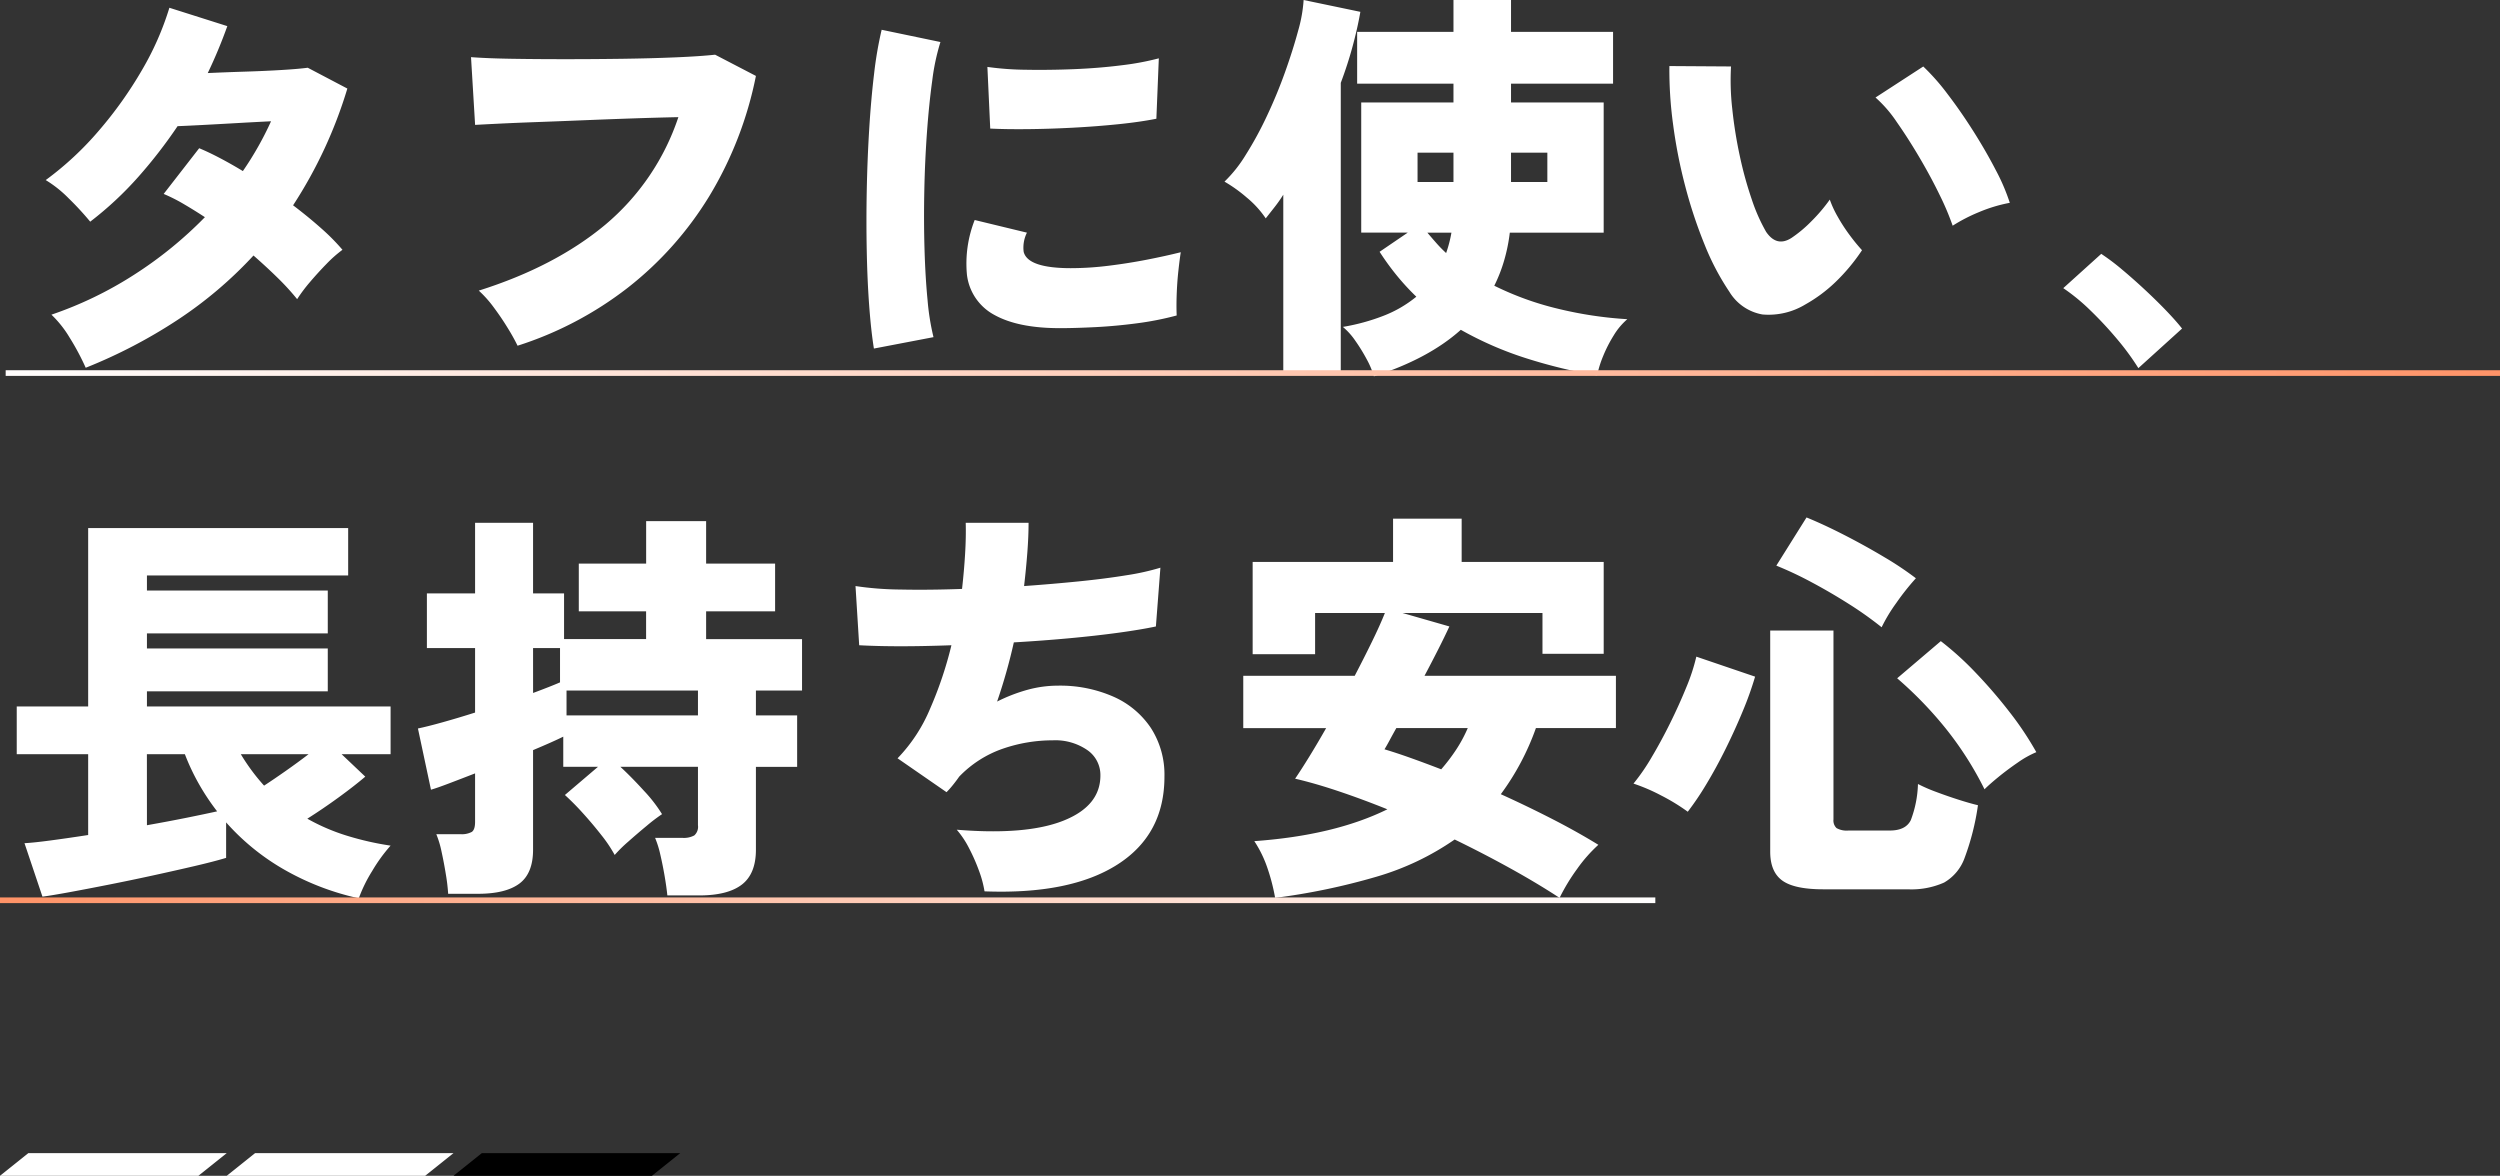 <svg xmlns="http://www.w3.org/2000/svg" xmlns:xlink="http://www.w3.org/1999/xlink" width="441" height="207.408" viewBox="0 0 441 207.408">
  <rect x="0" y="0" width="441" height="207.408" fill="#333333" stroke="none"/>
  <defs>
    <linearGradient id="linear-gradient" x1="-0.009" x2="1.502" gradientUnits="objectBoundingBox">
      <stop offset="0" stop-color="#fff"/>
      <stop offset="1" stop-color="#ff5e1c"/>
    </linearGradient>
  </defs>
  <g id="sec06_title" transform="translate(-899 -7833.692)">
    <path id="パス_6772" data-name="パス 6772" d="M5,0H40L35,4H0Z" transform="translate(899 8037.101)" fill="#fff"/>
    <path id="パス_12881" data-name="パス 12881" d="M15.12,4.464A43.771,43.771,0,0,0,12.276-.864,19.193,19.193,0,0,0,9.072-4.9a66.559,66.559,0,0,0,14.544-7.02A70.659,70.659,0,0,0,36.144-22.1q-1.872-1.224-3.708-2.3a29.238,29.238,0,0,0-3.564-1.8l6.264-8.064q1.728.72,3.708,1.764t4,2.268q1.44-2.088,2.7-4.32t2.268-4.464q-2.952.144-6.084.324t-5.868.324q-2.736.144-4.536.216a85.574,85.574,0,0,1-6.912,8.928,60.591,60.591,0,0,1-8.5,7.92,51.136,51.136,0,0,0-3.78-4.1,20.948,20.948,0,0,0-4.068-3.24,55.34,55.34,0,0,0,9.4-8.748,70.5,70.5,0,0,0,7.6-10.692A51.215,51.215,0,0,0,29.88-59.04L40.1-55.8q-.72,2.016-1.584,4.1T36.648-47.52q3.1-.144,6.552-.252t6.444-.288q2.988-.18,4.644-.4l6.984,3.672A79.743,79.743,0,0,1,51.7-24.192q2.664,2.016,4.932,4.032a37.355,37.355,0,0,1,3.78,3.816A22.2,22.2,0,0,0,57.6-13.86q-1.512,1.548-2.916,3.2a27.447,27.447,0,0,0-2.268,3.024A42.578,42.578,0,0,0,49-11.376q-1.98-1.944-4.284-3.96A72.423,72.423,0,0,1,31.356-4,90.286,90.286,0,0,1,15.12,4.464ZM91.3.576A34.225,34.225,0,0,0,89.6-2.484Q88.488-4.32,87.12-6.156a19.913,19.913,0,0,0-2.664-2.988q13.464-4.248,22.32-11.628a42.157,42.157,0,0,0,12.888-18.972q-3.528.072-7.812.216t-8.676.324q-4.392.18-8.352.324t-6.876.288q-2.916.144-4.14.216l-.72-11.952q2.808.216,7.2.288t9.468.072q5.076,0,10.116-.072t9.324-.252q4.284-.18,6.948-.468l7.2,3.744a65.666,65.666,0,0,1-8.244,21.24A60.443,60.443,0,0,1,110.736-9.648,62.7,62.7,0,0,1,91.3.576Zm62.856.5q-.5-3.1-.828-7.524t-.432-9.648q-.108-5.22,0-10.728t.432-10.8q.324-5.292.864-9.792a66.418,66.418,0,0,1,1.332-7.74l10.368,2.16a38.784,38.784,0,0,0-1.44,6.768q-.576,4.176-.936,9.18t-.468,10.3q-.108,5.292.036,10.26t.54,9.036a42.568,42.568,0,0,0,1.044,6.516Zm32.76-3.6q-7.272,0-11.448-2.3a9.279,9.279,0,0,1-4.9-7.128,20.977,20.977,0,0,1,1.368-9.648l9.216,2.232a5.887,5.887,0,0,0-.576,3.384q.72,2.88,8.352,2.88a54.317,54.317,0,0,0,6.66-.432q3.492-.432,6.8-1.08t5.9-1.3q-.216,1.368-.432,3.384t-.288,4.1q-.072,2.088,0,3.672a53.38,53.38,0,0,1-6.912,1.368q-3.744.5-7.344.684T186.912-2.52Zm-12.24-35.208-.5-10.872a52.319,52.319,0,0,0,6.876.5q4.068.072,8.46-.108t8.352-.684a47.52,47.52,0,0,0,6.552-1.224l-.432,10.656q-2.88.576-6.768.972t-8.028.612q-4.14.216-7.956.252T174.672-37.728Zm67.68,43.7a15.221,15.221,0,0,0-1.26-2.988,30.782,30.782,0,0,0-2.016-3.276,11.883,11.883,0,0,0-2.2-2.448,36.1,36.1,0,0,0,7.128-1.944,21.125,21.125,0,0,0,5.832-3.384,42,42,0,0,1-3.42-3.708,46.17,46.17,0,0,1-3.06-4.212l4.968-3.384H240.12V-42.336h16.272v-3.312H239.4v-9.144h16.992v-5.616h10.152v5.616h18v9.144h-18v3.312h16.344v22.968h-16.56a30.137,30.137,0,0,1-.972,4.824,26.531,26.531,0,0,1-1.764,4.536A53.1,53.1,0,0,0,274.86-5.94a68.81,68.81,0,0,0,12.2,1.836,11.79,11.79,0,0,0-2.412,2.88,24.075,24.075,0,0,0-1.872,3.672,18.342,18.342,0,0,0-1.044,3.384A92.353,92.353,0,0,1,269.28,2.808a60.922,60.922,0,0,1-11.592-5.04Q252,2.88,242.352,5.976Zm-15.984-.5V-26.064a24.565,24.565,0,0,1-1.512,2.16l-1.584,2.016a17.338,17.338,0,0,0-3.348-3.672A25.469,25.469,0,0,0,216-28.368a23.713,23.713,0,0,0,3.744-4.716,62.774,62.774,0,0,0,3.744-6.876q1.8-3.816,3.2-7.74t2.3-7.272a25.372,25.372,0,0,0,.972-5.436l10.008,2.088q-.5,2.88-1.368,6.084t-2.088,6.444V5.472ZM266.544-28.3h6.408V-33.48h-6.408Zm-16.488,0h6.336V-33.48h-6.336Zm5.04,12.528a21.76,21.76,0,0,0,.936-3.6h-4.248q.792.936,1.584,1.836A23.817,23.817,0,0,0,255.1-15.768ZM318.456-6.7a12.515,12.515,0,0,1-7.56,1.764,8.532,8.532,0,0,1-5.832-4,44.314,44.314,0,0,1-4.356-8.28,82.163,82.163,0,0,1-3.42-10.3,87.857,87.857,0,0,1-2.16-10.98,71.126,71.126,0,0,1-.648-10.26l10.872.072a44.487,44.487,0,0,0,.216,7.452A77.754,77.754,0,0,0,306.9-32.9a65.881,65.881,0,0,0,2.124,7.7,30.993,30.993,0,0,0,2.52,5.688q1.872,2.736,4.464,1.08a22.508,22.508,0,0,0,3.528-2.952,29.12,29.12,0,0,0,3.24-3.816,17.937,17.937,0,0,0,1.4,3.024,30.15,30.15,0,0,0,2.16,3.312,32.756,32.756,0,0,0,2.124,2.592,33.511,33.511,0,0,1-4.752,5.688A26.05,26.05,0,0,1,318.456-6.7Zm25.992-13.9a47.094,47.094,0,0,0-2.268-5.364q-1.548-3.2-3.564-6.624t-4.032-6.3a22.335,22.335,0,0,0-3.744-4.32l8.424-5.472a38.874,38.874,0,0,1,4.284,4.86q2.34,3.06,4.572,6.588t3.96,6.876a35.274,35.274,0,0,1,2.448,5.724,26.42,26.42,0,0,0-5.472,1.656A29.131,29.131,0,0,0,344.448-20.592Zm32.76,25.128A44.261,44.261,0,0,0,373.5-.54a66.1,66.1,0,0,0-4.68-5.04,34.657,34.657,0,0,0-4.86-4l6.7-6.048a38.86,38.86,0,0,1,3.636,2.736q1.98,1.656,4.032,3.564t3.78,3.708q1.728,1.8,2.808,3.168ZM63.288,98.048A46.39,46.39,0,0,1,50.616,93.26a40.628,40.628,0,0,1-10.728-8.6V90.92q-2.16.648-5.544,1.44T27,94.016q-3.96.864-7.776,1.62t-6.948,1.332q-3.132.576-4.788.792L4.32,88.328q1.512-.072,4.5-.468t6.732-.972V72.632H2.952V64.208h12.6V32.744H61.416V41.1H25.92V43.76h31.9v7.56H25.92v2.664h31.9v7.56H25.92v2.664H68.9v8.424h-8.64l4.176,3.96q-1.944,1.656-4.716,3.672t-5.508,3.744a35.52,35.52,0,0,0,7.056,3.024A51.654,51.654,0,0,0,68.9,88.76a28.392,28.392,0,0,0-3.24,4.464A25.975,25.975,0,0,0,63.288,98.048ZM25.92,85.16q3.672-.648,6.912-1.3T38.3,82.712a40.883,40.883,0,0,1-3.168-4.752,38.773,38.773,0,0,1-2.52-5.328h-6.7Zm20.664-6.984Q48.24,77.1,50.4,75.584t4.032-2.952H42.48A35.317,35.317,0,0,0,46.584,78.176ZM117.72,97.544q-.144-1.44-.468-3.348t-.756-3.78a17.627,17.627,0,0,0-.936-3.024h4.824a3.871,3.871,0,0,0,2.088-.432,2.038,2.038,0,0,0,.648-1.8v-10.3H109.44q2.016,1.872,4.176,4.248a25.755,25.755,0,0,1,3.168,4.1,29.941,29.941,0,0,0-2.7,2.052q-1.692,1.4-3.276,2.808a24.594,24.594,0,0,0-2.376,2.34,23.864,23.864,0,0,0-2.34-3.492q-1.548-1.98-3.276-3.888a44.817,44.817,0,0,0-3.168-3.2l5.832-4.968H99.36V69.536q-1.728.864-5.328,2.376V89.48q0,4.176-2.412,5.976t-7.308,1.8H79.056a32.87,32.87,0,0,0-.4-3.384q-.324-2.016-.756-4a17.252,17.252,0,0,0-.936-3.132h4.248a3.742,3.742,0,0,0,2.016-.4q.576-.4.576-1.764V76.016q-2.592,1.008-4.68,1.8t-3.1,1.08l-2.3-10.8q1.728-.36,4.428-1.116t5.652-1.692V53.912h-8.5V44.264h8.5V31.808H94.032V44.264H99.5v8.064h14.472v-4.9H102.1V39.008h11.88V31.52H124.56v7.488h12.168v8.424H124.56v4.9h16.92V61.4h-8.136v4.392h7.272v9.072h-7.272V89.48q0,4.248-2.484,6.156t-7.524,1.908ZM99.936,65.792H123.12V61.4H99.936Zm-5.9-3.96q3.1-1.152,4.752-1.872V53.912H94.032Zm79.632,34.992a18.525,18.525,0,0,0-.936-3.528,32.655,32.655,0,0,0-1.764-4.032,16.171,16.171,0,0,0-2.2-3.312q12.24,1.008,18.792-1.584t6.552-7.992a5.34,5.34,0,0,0-2.3-4.464,9.954,9.954,0,0,0-6.12-1.728A27,27,0,0,0,176.9,71.66a19.528,19.528,0,0,0-7.7,4.932q-.5.72-1.08,1.44a15.708,15.708,0,0,1-1.152,1.3l-8.64-5.976a28.179,28.179,0,0,0,5.724-8.712,67.859,67.859,0,0,0,3.78-11.232q-9.72.36-16.272,0l-.648-10.44a56.53,56.53,0,0,0,7.92.612q4.968.108,10.872-.108.36-3.168.54-6.192t.108-5.472H181.44q0,2.376-.216,5.22t-.576,5.94q5.04-.36,9.684-.828t8.388-1.08a42.6,42.6,0,0,0,5.976-1.332L203.9,50.1q-2.736.576-6.7,1.116t-8.676.972q-4.716.432-9.684.72a97.508,97.508,0,0,1-2.952,10.44,29.028,29.028,0,0,1,5.4-2.088,20.343,20.343,0,0,1,5.328-.72,23.3,23.3,0,0,1,9.792,1.944,15.4,15.4,0,0,1,6.624,5.544,15.2,15.2,0,0,1,2.376,8.568q0,10.224-8.316,15.516T173.664,96.824Zm51.264,1.152a34.345,34.345,0,0,0-1.332-5.184,20.443,20.443,0,0,0-2.34-4.824q14.112-1.008,23.472-5.616-4.464-1.8-8.64-3.2t-7.632-2.2q1.08-1.584,2.52-3.924t2.952-5H219.312V58.808h19.656q1.656-3.168,3.06-6.048t2.268-5.04H231.984v7.272H220.968V38.72h24.768V31.088h12.1V38.72h25.056v16.2h-10.8v-7.2h-24.7l8.28,2.376q-.864,1.872-2.016,4.14t-2.376,4.572h33.768v9.216H270.936a44.793,44.793,0,0,1-6.192,11.664q4.608,2.088,9.036,4.356t8.172,4.572a25.884,25.884,0,0,0-3.744,4.248,34.571,34.571,0,0,0-3.1,5.112q-3.96-2.592-8.712-5.22t-9.792-5.076a47.4,47.4,0,0,1-13.752,6.552A116.07,116.07,0,0,1,224.928,97.976Zm29.3-22.68a32.787,32.787,0,0,0,2.628-3.456,24.258,24.258,0,0,0,2.052-3.816h-12.6q-.648,1.152-1.188,2.16t-.9,1.584q2.16.648,4.68,1.548T254.232,75.3Zm67.392,21.168q-5.112,0-7.236-1.548t-2.124-5.076V50.816h11.16V84.152a1.836,1.836,0,0,0,.54,1.512,3.633,3.633,0,0,0,2.124.432h7.272q2.808,0,3.708-1.836a19.4,19.4,0,0,0,1.26-6.372,27.875,27.875,0,0,0,3.132,1.368q1.908.72,3.924,1.368t3.528,1.008a44.267,44.267,0,0,1-2.34,9.252,8.2,8.2,0,0,1-3.636,4.392,14.185,14.185,0,0,1-6.408,1.188Zm-23.9-13.68a34.782,34.782,0,0,0-4.644-2.844,32.454,32.454,0,0,0-4.932-2.124,35.586,35.586,0,0,0,3.2-4.644q1.692-2.844,3.276-6.048t2.844-6.3a33.938,33.938,0,0,0,1.764-5.4L309.6,58.952A58.979,58.979,0,0,1,307.44,65q-1.368,3.312-3.024,6.66T301,77.924A51.08,51.08,0,0,1,297.72,82.784Zm52.344-3.96a59.24,59.24,0,0,0-6.84-10.728,67.933,67.933,0,0,0-8.568-8.856l7.7-6.552a53.724,53.724,0,0,1,6.192,5.616,86.789,86.789,0,0,1,5.976,6.948,55.678,55.678,0,0,1,4.68,7.02,17.4,17.4,0,0,0-3.276,1.836q-1.836,1.26-3.42,2.556T350.064,78.824ZM331.92,50.24a63.2,63.2,0,0,0-5.832-4.14q-3.24-2.052-6.552-3.816a63.27,63.27,0,0,0-6.192-2.916l5.328-8.5q3.168,1.3,6.8,3.168t6.948,3.852a56.6,56.6,0,0,1,5.544,3.708,43.178,43.178,0,0,0-3.456,4.356A28.517,28.517,0,0,0,331.92,50.24Z" transform="translate(899 7894.101)" fill="#fff"/>
    <path id="パス_6773" data-name="パス 6773" d="M5,0H40L35,4H0Z" transform="translate(979 8037.101)"/>
    <path id="パス_6771" data-name="パス 6771" d="M5,0H40L35,4H0Z" transform="translate(939 8037.101)" fill="#fff"/>
    <rect id="長方形_362" data-name="長方形 362" width="440" height="1" transform="translate(900 7899)" fill="url(#linear-gradient)"/>
    <rect id="長方形_363" data-name="長方形 363" width="292" height="1" transform="translate(1191 7993) rotate(180)" fill="url(#linear-gradient)"/>
  </g>
</svg>
